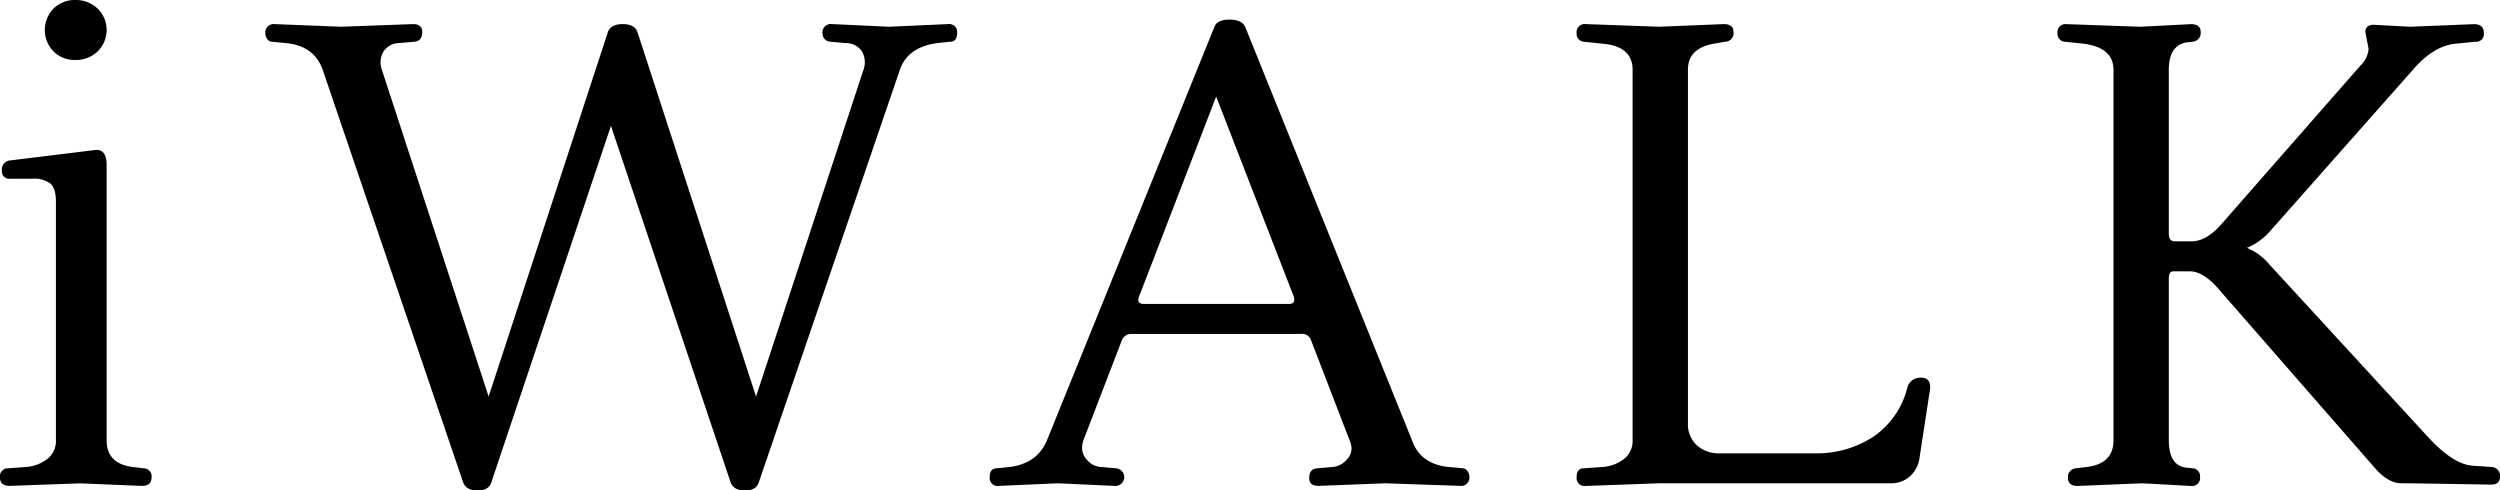 <svg xmlns="http://www.w3.org/2000/svg" width="510.406" height="100.13" viewBox="0 0 510.406 100.13">
  <defs>
    <style>
      .cls-1 {
        fill-rule: evenodd;
      }
    </style>
  </defs>
  <path id="形状_26" data-name="形状 26" class="cls-1" d="M380.421,8318.48c1.323,0,1.988-.57,1.988-1.72a1.618,1.618,0,0,0-1.593-1.87l-2.257-.27q-5.319-.66-5.318-5.46v-56.19q0-3.33-2.388-3.06l-17.271,2.12a1.838,1.838,0,0,0-1.729,2.01,1.53,1.53,0,0,0,1.729,1.73H358.1a5.467,5.467,0,0,1,3.654.99c0.752,0.67,1.132,1.89,1.132,3.67v48.73a4.627,4.627,0,0,1-1.728,3.8,8.026,8.026,0,0,1-4.382,1.66l-3.721.27a1.616,1.616,0,0,0-1.593,1.87c0,1.15.664,1.72,1.989,1.72l14.353-.52Zm-13.554-86.95a6.4,6.4,0,0,0,4.513-1.73,6.12,6.12,0,0,0,0-8.79,6.4,6.4,0,0,0-4.513-1.73,6.176,6.176,0,0,0-4.453,1.73,6.273,6.273,0,0,0,0,8.79A6.176,6.176,0,0,0,366.867,8231.53Zm40.114-3.73,2.789,0.27q5.853,0.525,7.58,5.46l28.694,84.29c0.44,1.07,1.421,1.6,2.926,1.6s2.429-.53,2.788-1.6l24.442-72.84,24.453,72.84c0.436,1.07,1.413,1.6,2.918,1.6s2.436-.53,2.789-1.6l28.831-84.29q1.59-4.665,7.707-5.46l2.525-.27c0.972,0,1.46-.6,1.46-1.79a1.624,1.624,0,0,0-1.857-1.81l-12.088.54-11.564-.54a1.711,1.711,0,0,0-1.99,1.87,1.694,1.694,0,0,0,1.725,1.73l2.926,0.27a4.039,4.039,0,0,1,3.389,1.66,4.468,4.468,0,0,1,.333,3.8l-21.93,66.71-24.176-74.3c-0.353-1.16-1.377-1.74-3.054-1.74s-2.7.58-3.057,1.74l-24.313,74.3-21.792-66.71a4.357,4.357,0,0,1,.331-3.73,3.828,3.828,0,0,1,3.262-1.73l3.053-.27c1.06-.09,1.592-0.75,1.592-2,0-1.06-.621-1.6-1.857-1.6l-14.749.54-13.549-.54a1.71,1.71,0,0,0-1.86,2,1.738,1.738,0,0,0,.395,1.07A1.163,1.163,0,0,0,406.981,8227.8Zm216.434,86.83-3.057.26c-1.069.09-1.593,0.75-1.593,2q0,1.59,1.86,1.59l13.682-.53,15.279,0.53a1.7,1.7,0,0,0,1.859-1.99,1.794,1.794,0,0,0-.4-1.07,1.163,1.163,0,0,0-.928-0.53l-2.79-.26q-5.851-.54-7.579-5.46l-34.013-84.3c-0.44-1.06-1.529-1.59-3.253-1.59s-2.765.53-3.121,1.59l-34.142,84.3q-2,4.785-7.706,5.46l-2.529.26q-1.46,0-1.457,1.8a1.612,1.612,0,0,0,1.862,1.79l12.083-.53,11.565,0.53a1.8,1.8,0,1,0,.26-3.59l-2.921-.26a4.039,4.039,0,0,1-2.925-1.4,3.742,3.742,0,0,1-1.061-2.27,5.455,5.455,0,0,1,.268-1.79l7.836-20.38a2.062,2.062,0,0,1,2.124-1.33h34.414a1.931,1.931,0,0,1,2.124,1.33L627,8309.17a4.072,4.072,0,0,1,.4,1.86,3.442,3.442,0,0,1-1.132,2.26A4.239,4.239,0,0,1,623.415,8314.63Zm-8.772-33.3H585.017c-0.974,0-1.325-.44-1.061-1.33l15.81-41.01,15.806,40.75Q616.1,8281.33,614.643,8281.33Zm129,15.05a2.718,2.718,0,0,0-2.79,2.13,17.084,17.084,0,0,1-6.906,9.92,21.094,21.094,0,0,1-12.084,3.4H702.591a6.625,6.625,0,0,1-4.718-1.67,5.781,5.781,0,0,1-1.792-4.46v-72.17c0-2.93,1.764-4.71,5.313-5.33l2.254-.4a1.734,1.734,0,0,0,1.732-2c0-1.06-.663-1.6-1.988-1.6l-13.158.54-15.014-.54a1.651,1.651,0,0,0-1.86,1.87,1.591,1.591,0,0,0,1.464,1.73l3.85,0.4c4.074,0.36,6.111,2.13,6.111,5.33v75.63a4.628,4.628,0,0,1-1.729,3.8,8,8,0,0,1-4.382,1.66l-3.85.27c-0.98,0-1.464.6-1.464,1.8a1.618,1.618,0,0,0,1.86,1.8l15.014-.54H737.4a5.7,5.7,0,0,0,4.117-1.53,6.08,6.08,0,0,0,1.865-3.79l2.121-13.85Q745.768,8296.38,743.639,8296.38Zm116.52,18.24-3.858-.26q-3.846-.27-8.761-5.46l-32.685-35.55a12,12,0,0,0-4.646-3.47,12.716,12.716,0,0,0,4.646-3.32l29.231-33.03q4.251-4.935,8.763-5.33l3.985-.4a1.559,1.559,0,0,0,1.733-1.79q0-1.8-2-1.8l-13.016.53-7.438-.4c-1.158,0-1.734.49-1.734,1.46l0.665,3.47a5.35,5.35,0,0,1-1.725,3.46l-27.9,31.83q-3.312,3.99-6.506,3.99H795.46c-0.8,0-1.2-.53-1.2-1.6v-33.42q0-4.935,3.581-5.59l1.2-.14a1.79,1.79,0,0,0,1.733-1.93c0-1.11-.664-1.66-2-1.66l-10.36.53-15.013-.53a1.645,1.645,0,0,0-1.862,1.86,1.591,1.591,0,0,0,1.465,1.73l3.849,0.4q6.111,0.795,6.111,5.33v75.64q0,4.785-5.446,5.45l-2.257.27a1.749,1.749,0,0,0-1.592,1.93c0,1.11.66,1.67,1.988,1.67l13.153-.54,9.964,0.54a1.65,1.65,0,0,0,1.864-1.87,1.6,1.6,0,0,0-1.46-1.73l-1.337-.13q-3.576-.405-3.581-5.59v-33.03c0-.97.308-1.47,0.928-1.47h3.326c1.944,0,4.029,1.34,6.242,4l31.752,36.36q2.659,2.925,5.246,2.92t18.271,0.27c1.239,0,1.86-.55,1.86-1.66A1.8,1.8,0,0,0,860.159,8314.62Z" transform="translate(-351.469 -8219.28)"/>
</svg>
